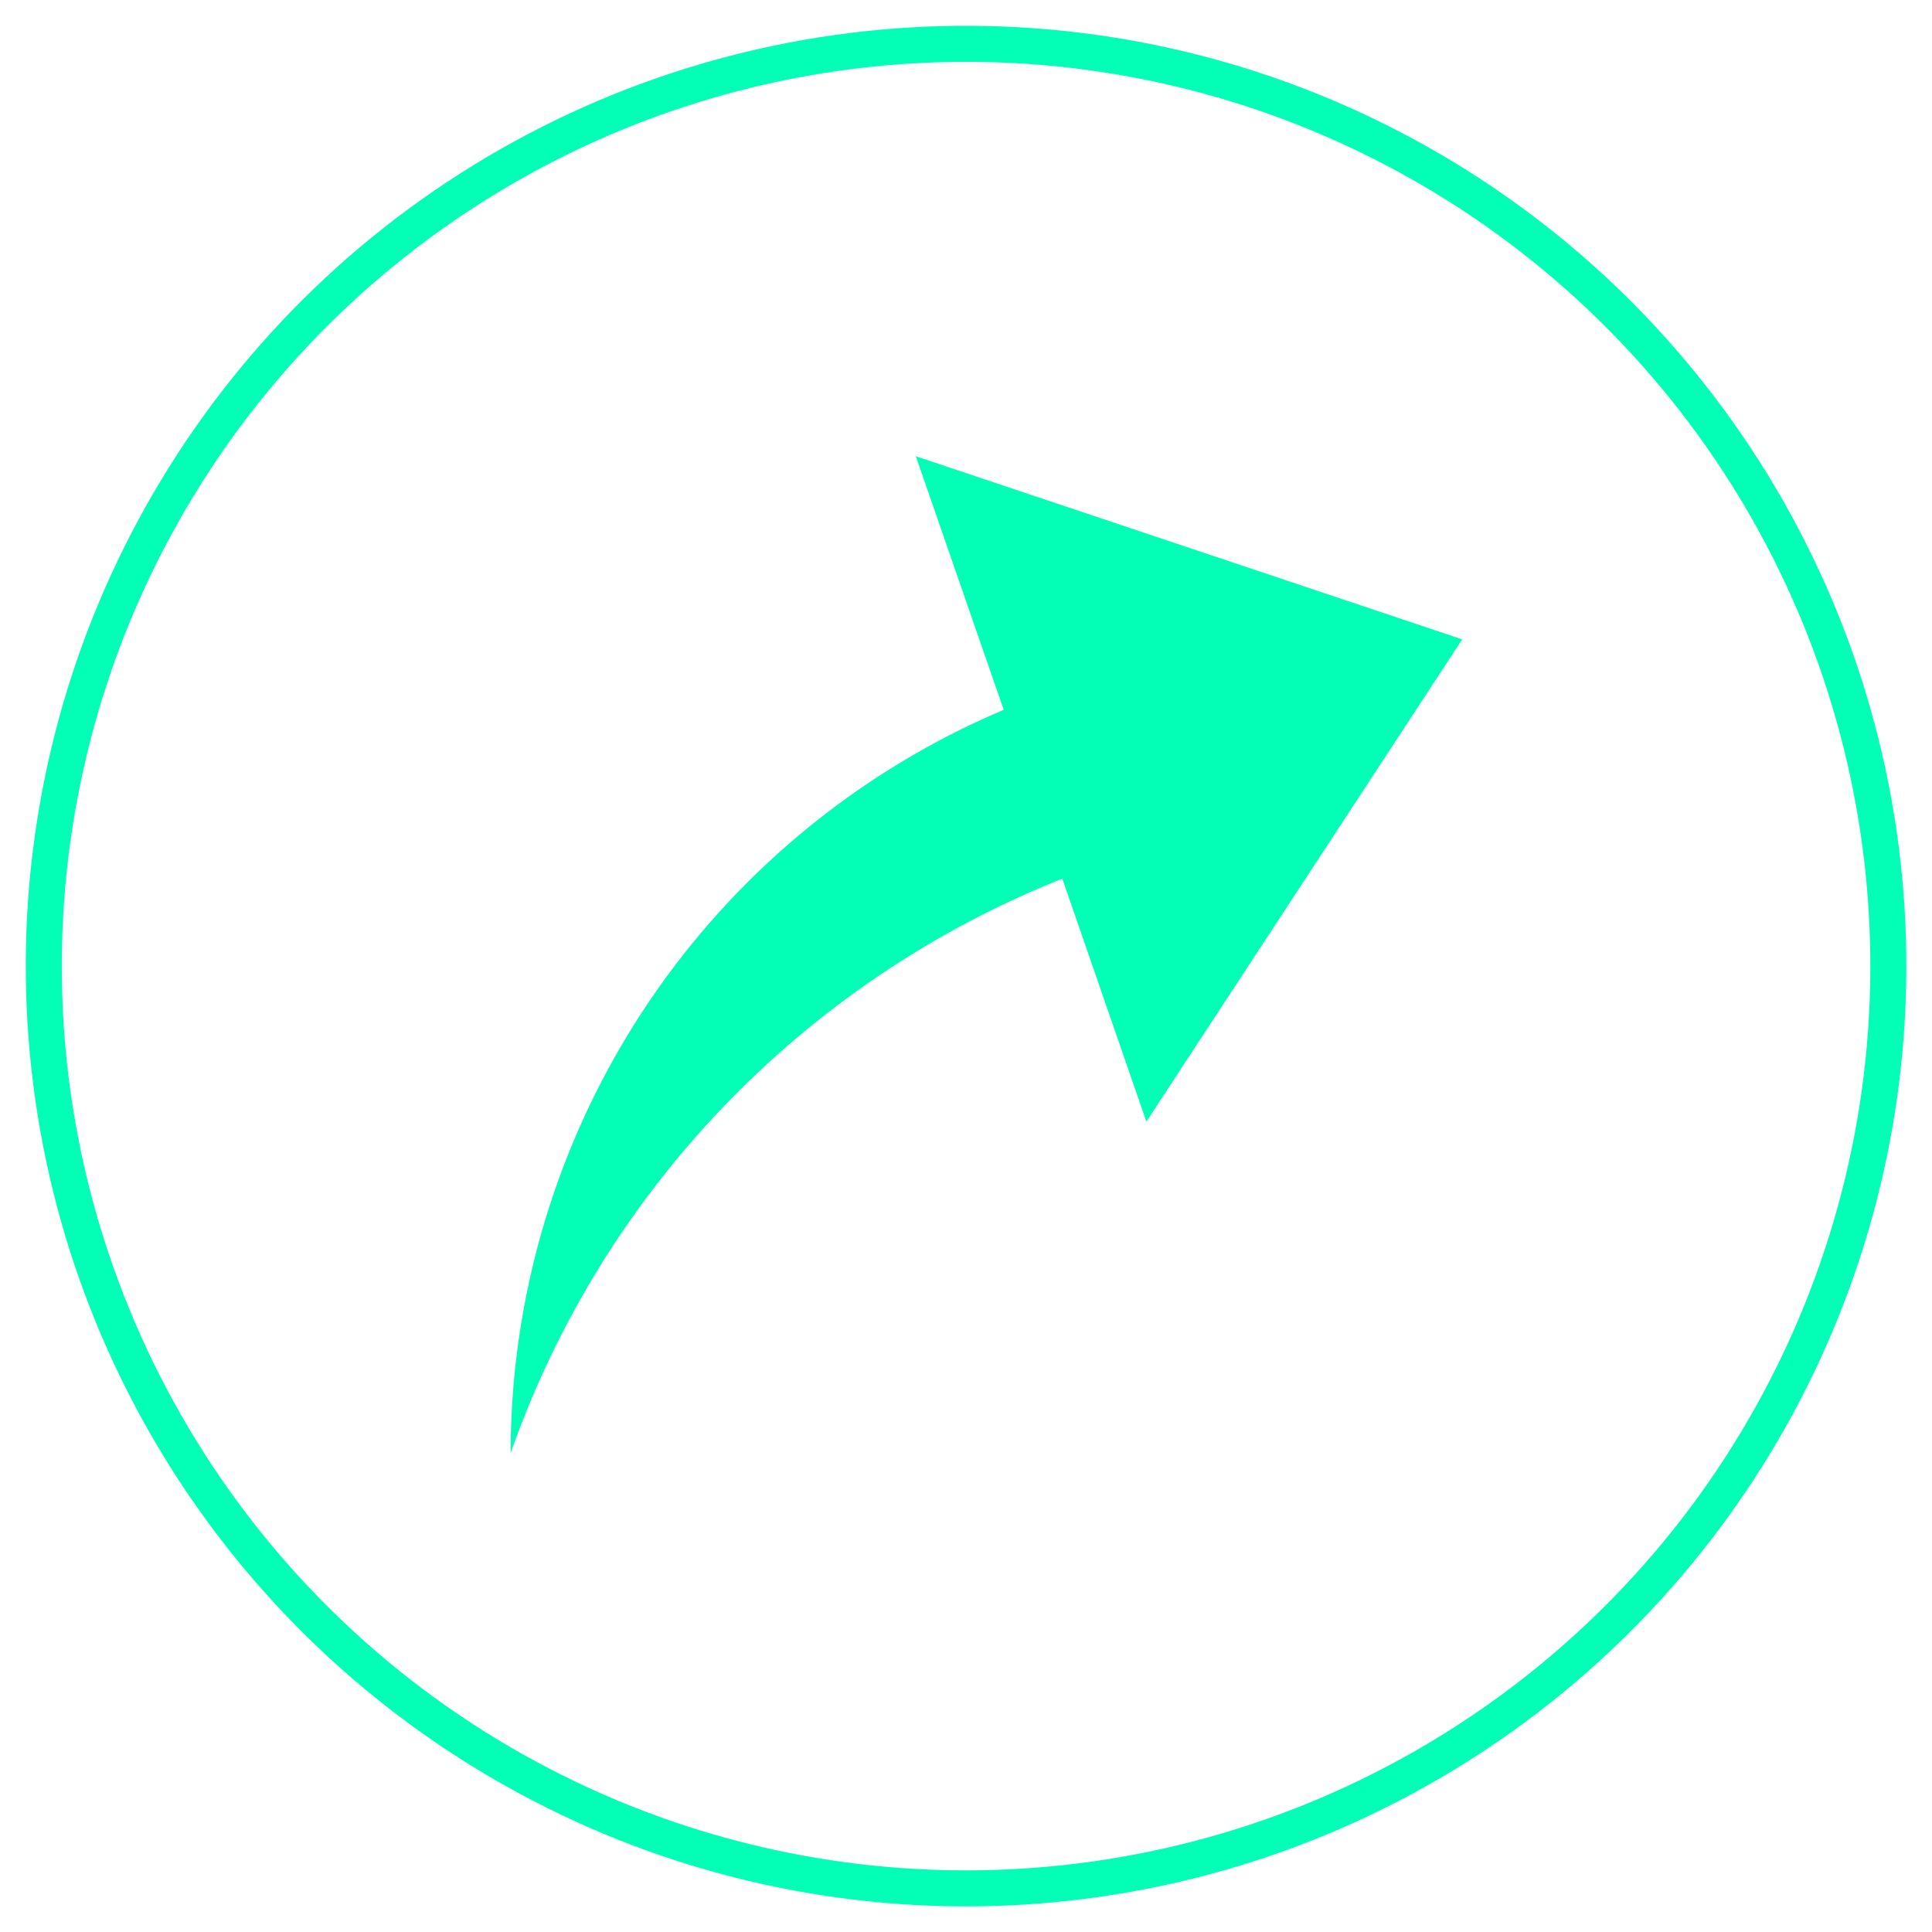 <svg xmlns="http://www.w3.org/2000/svg" width="16.088" height="16.088" viewBox="0 0 16.088 16.088">
  <g id="그룹_59" data-name="그룹 59" transform="translate(-1380.848 -147.507)">
    <circle id="타원_44" data-name="타원 44" cx="7.68" cy="7.68" r="7.68" transform="translate(1381.002 148.088) rotate(-1.592)" fill="none" stroke="#03ffb6" stroke-miterlimit="10" stroke-width="0.3"/>
    <path id="패스_208" data-name="패스 208" d="M1393.024,152.831l-4.55-1.525.732,2.112a6.726,6.726,0,0,0-4.106,6.189,8,8,0,0,1,4.594-4.783l.7,2.023Z" fill="#03ffb6"/>
  </g>
</svg>
